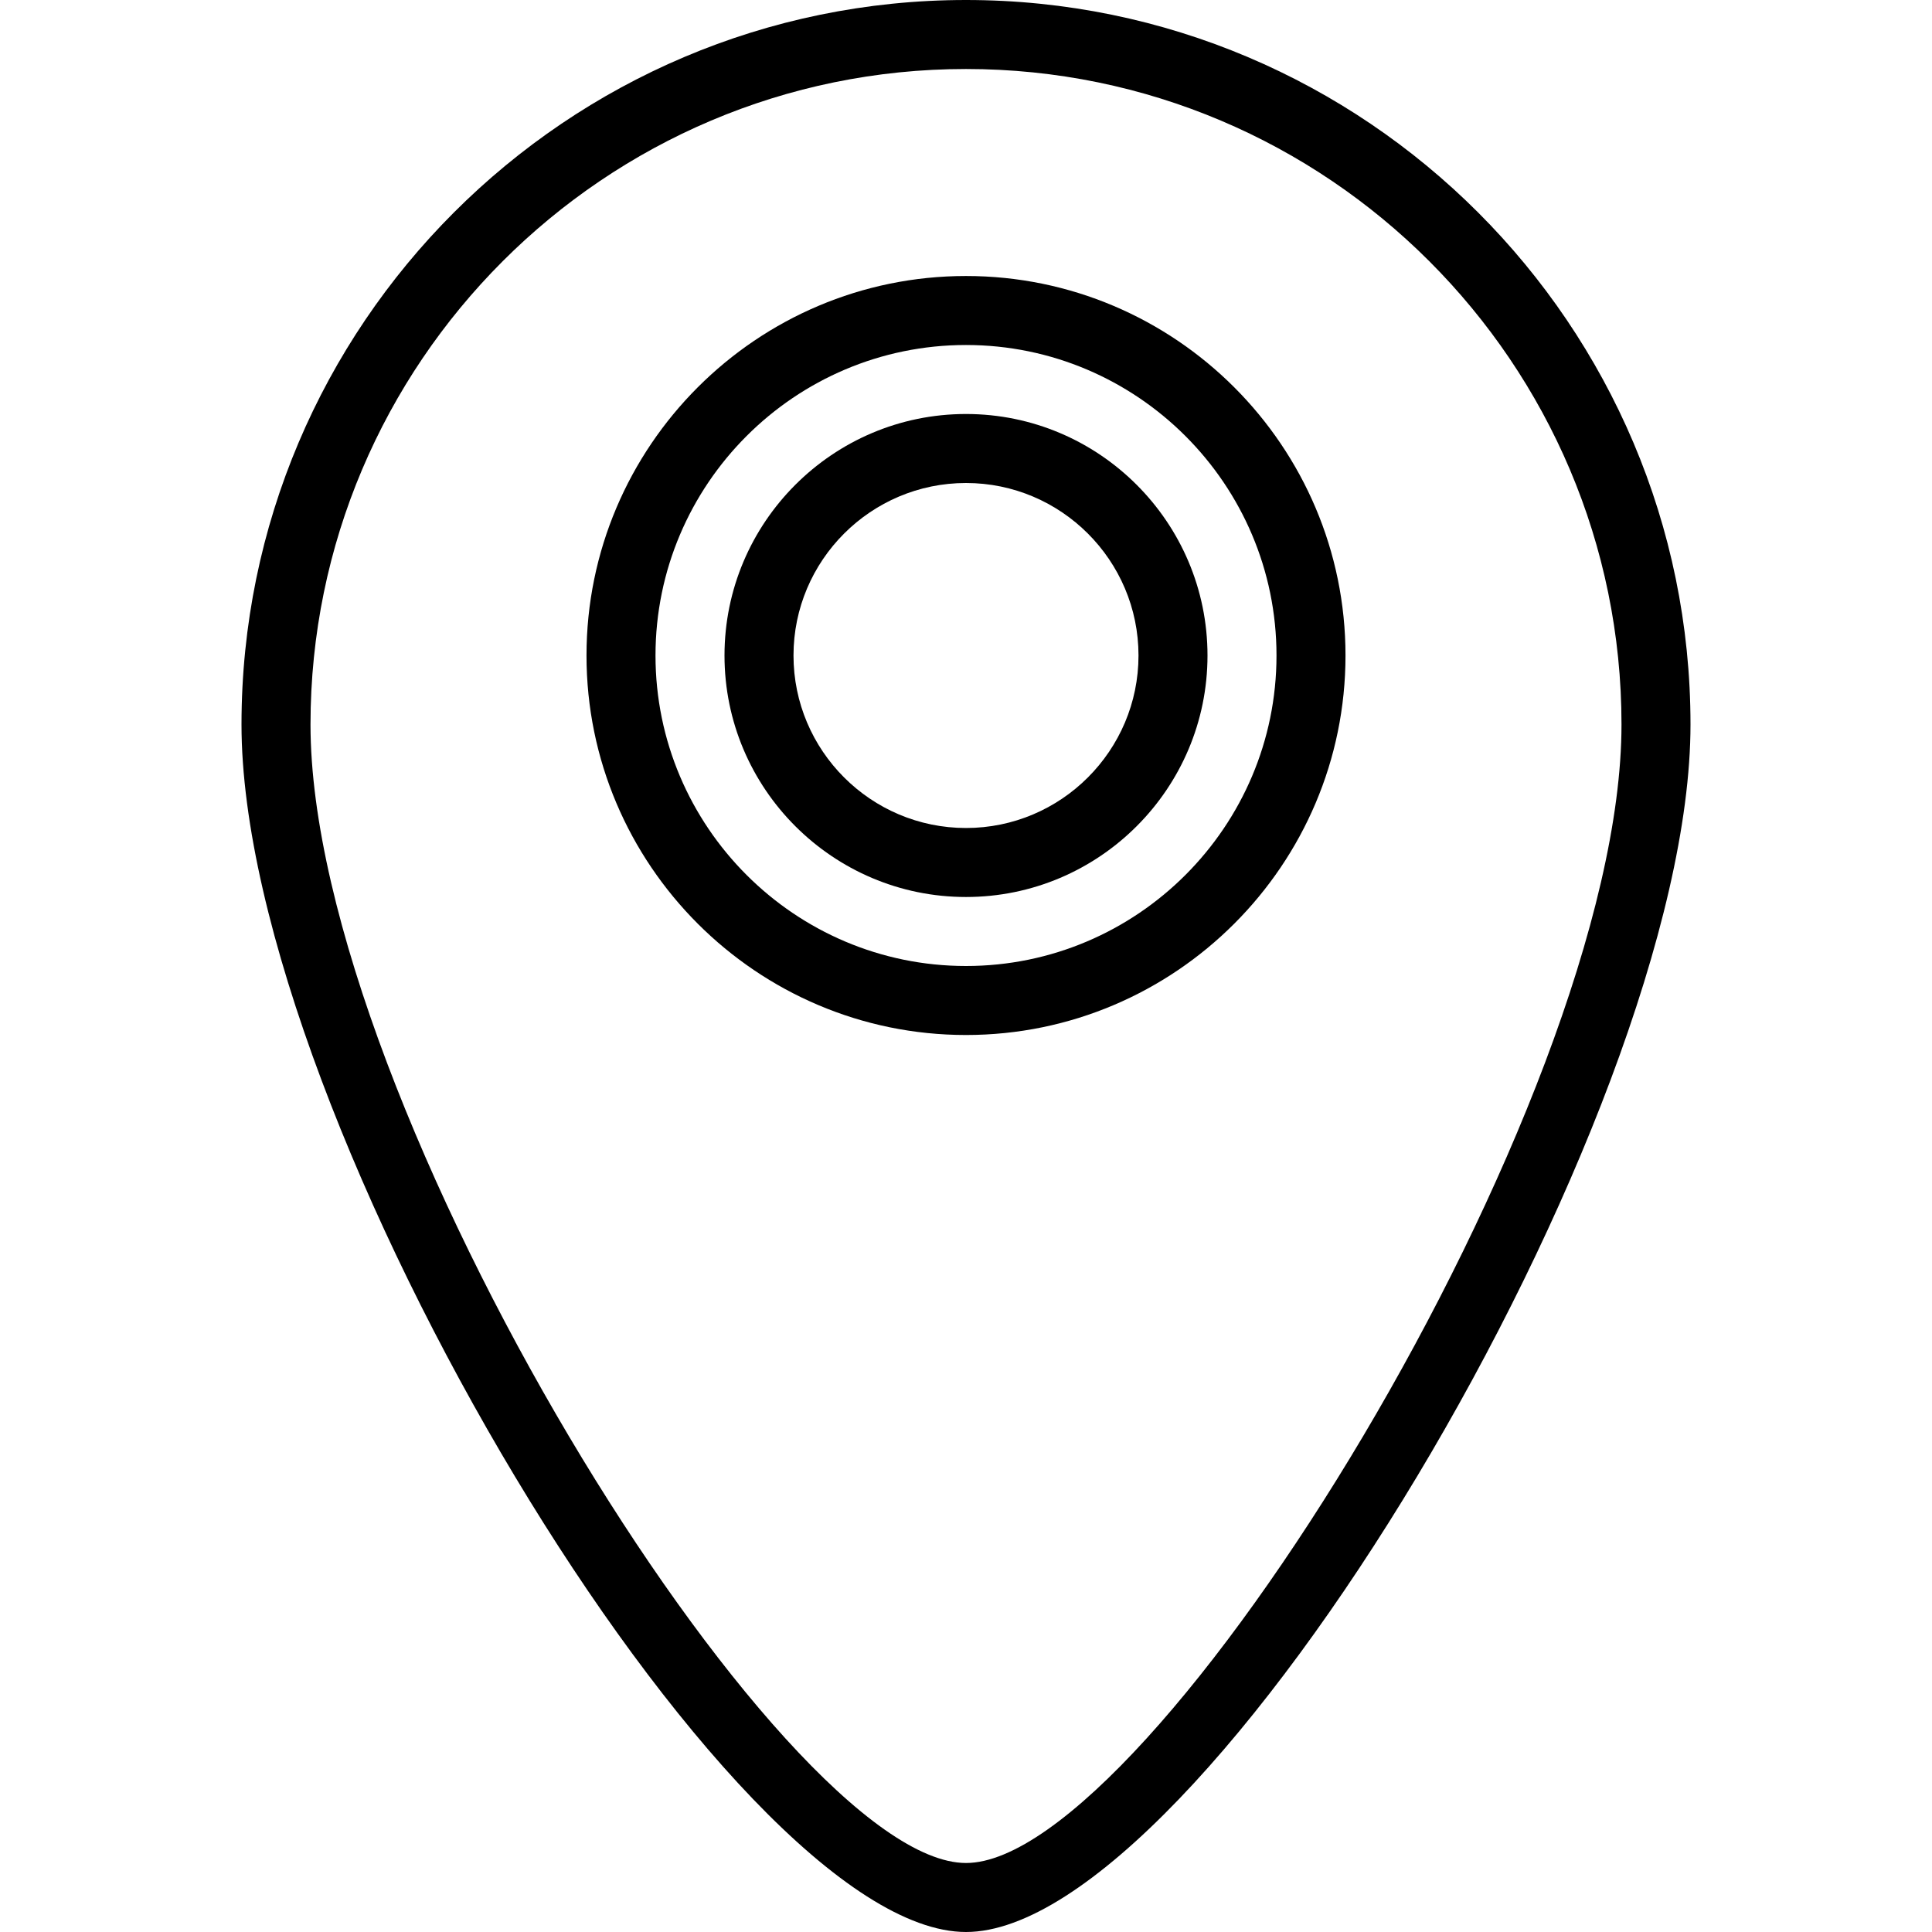 <?xml version="1.0" encoding="iso-8859-1"?>
<!-- Uploaded to: SVG Repo, www.svgrepo.com, Generator: SVG Repo Mixer Tools -->
<svg fill="#000000" height="800px" width="800px" version="1.1" id="Layer_1" xmlns="http://www.w3.org/2000/svg" xmlns:xlink="http://www.w3.org/1999/xlink" 
	 viewBox="0 0 196 196" xml:space="preserve">
<g>
	<g>
		<g>
			<path d="M98,0C57.471,0,24.5,32.971,24.5,73.5C24.5,113.57,73.958,196,98,196s73.5-82.43,73.5-122.5C171.5,32.971,138.529,0,98,0
				z M98,189c-18.782,0-66.5-76.996-66.5-115.5C31.5,36.832,61.332,7,98,7c36.668,0,66.5,29.832,66.5,66.5
				C164.5,112.004,116.782,189,98,189z"/>
			<path d="M98,28c-21.229,0-38.5,17.271-38.5,38.5S76.771,105,98,105s38.5-17.271,38.5-38.5S119.229,28,98,28z M98,98
				c-17.368,0-31.5-14.132-31.5-31.5S80.632,35,98,35s31.5,14.132,31.5,31.5S115.368,98,98,98z"/>
			<path d="M98,42c-13.51,0-24.5,10.99-24.5,24.5S84.49,91,98,91s24.5-10.99,24.5-24.5S111.51,42,98,42z M98,84
				c-9.649,0-17.5-7.851-17.5-17.5S88.351,49,98,49s17.5,7.851,17.5,17.5S107.649,84,98,84z"/>
		</g>
	</g>
</g>
</svg>